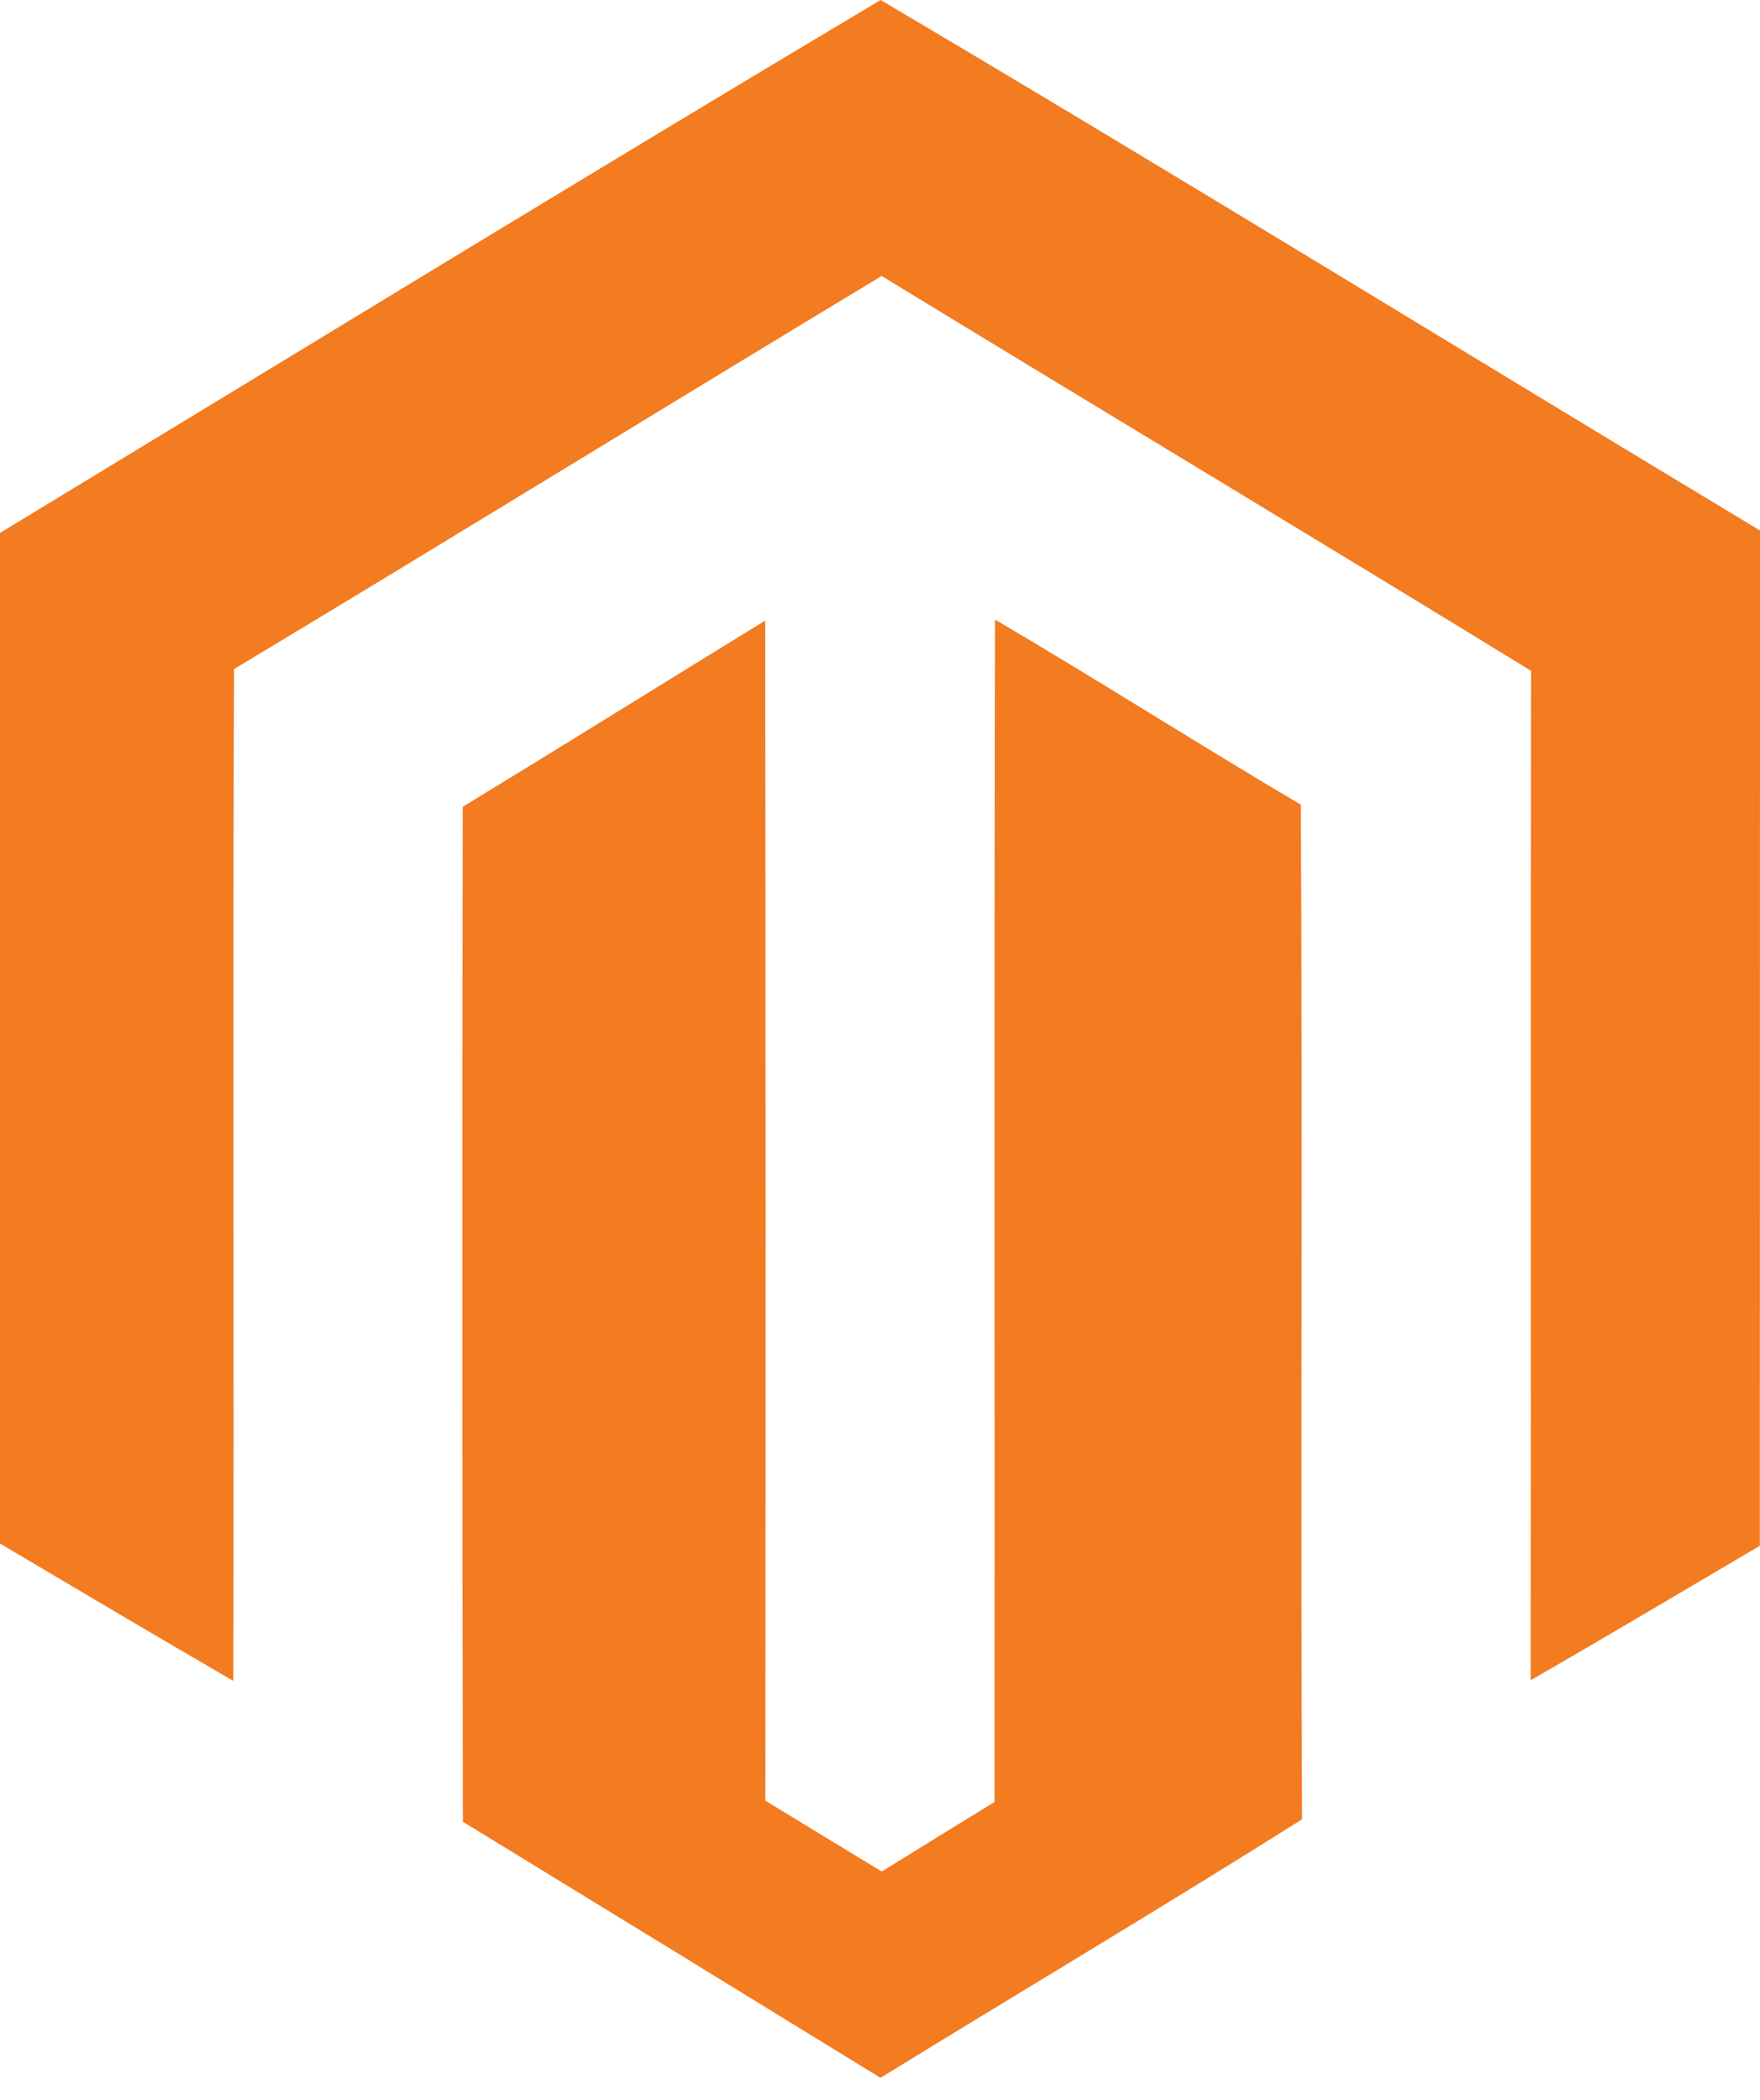 <?xml version="1.0" encoding="UTF-8"?> <svg xmlns="http://www.w3.org/2000/svg" width="57" height="68" viewBox="0 0 57 68" fill="none"><path d="M28.52 0C38.055 5.635 47.505 11.462 57 17.175C57 28.135 56.998 39.092 56.995 50.047C54.525 51.497 52.06 52.97 49.572 54.399C49.589 43.503 49.567 32.614 49.584 21.718C42.593 17.427 35.556 13.209 28.554 8.935C21.551 13.159 14.588 17.45 7.58 21.662C7.535 32.586 7.585 43.503 7.557 54.422C5.031 52.954 2.515 51.464 0 49.974V17.254C9.49 11.5 18.99 5.68 28.52 0Z" fill="#F37B20"></path><path d="M24.782 20.092C24.798 32.825 24.8 45.56 24.787 58.297C26.041 59.064 27.298 59.83 28.556 60.593C29.772 59.837 30.993 59.087 32.208 58.342C32.22 45.58 32.192 32.82 32.225 20.059C35.554 22.014 38.807 24.091 42.129 26.053C42.191 37.005 42.118 47.95 42.169 58.902C37.654 61.748 33.066 64.471 28.517 67.272C24.013 64.504 19.504 61.741 14.991 58.981C14.969 48.03 14.967 37.077 14.986 26.121C18.261 24.126 21.515 22.098 24.782 20.092Z" fill="#F37B20"></path></svg> 